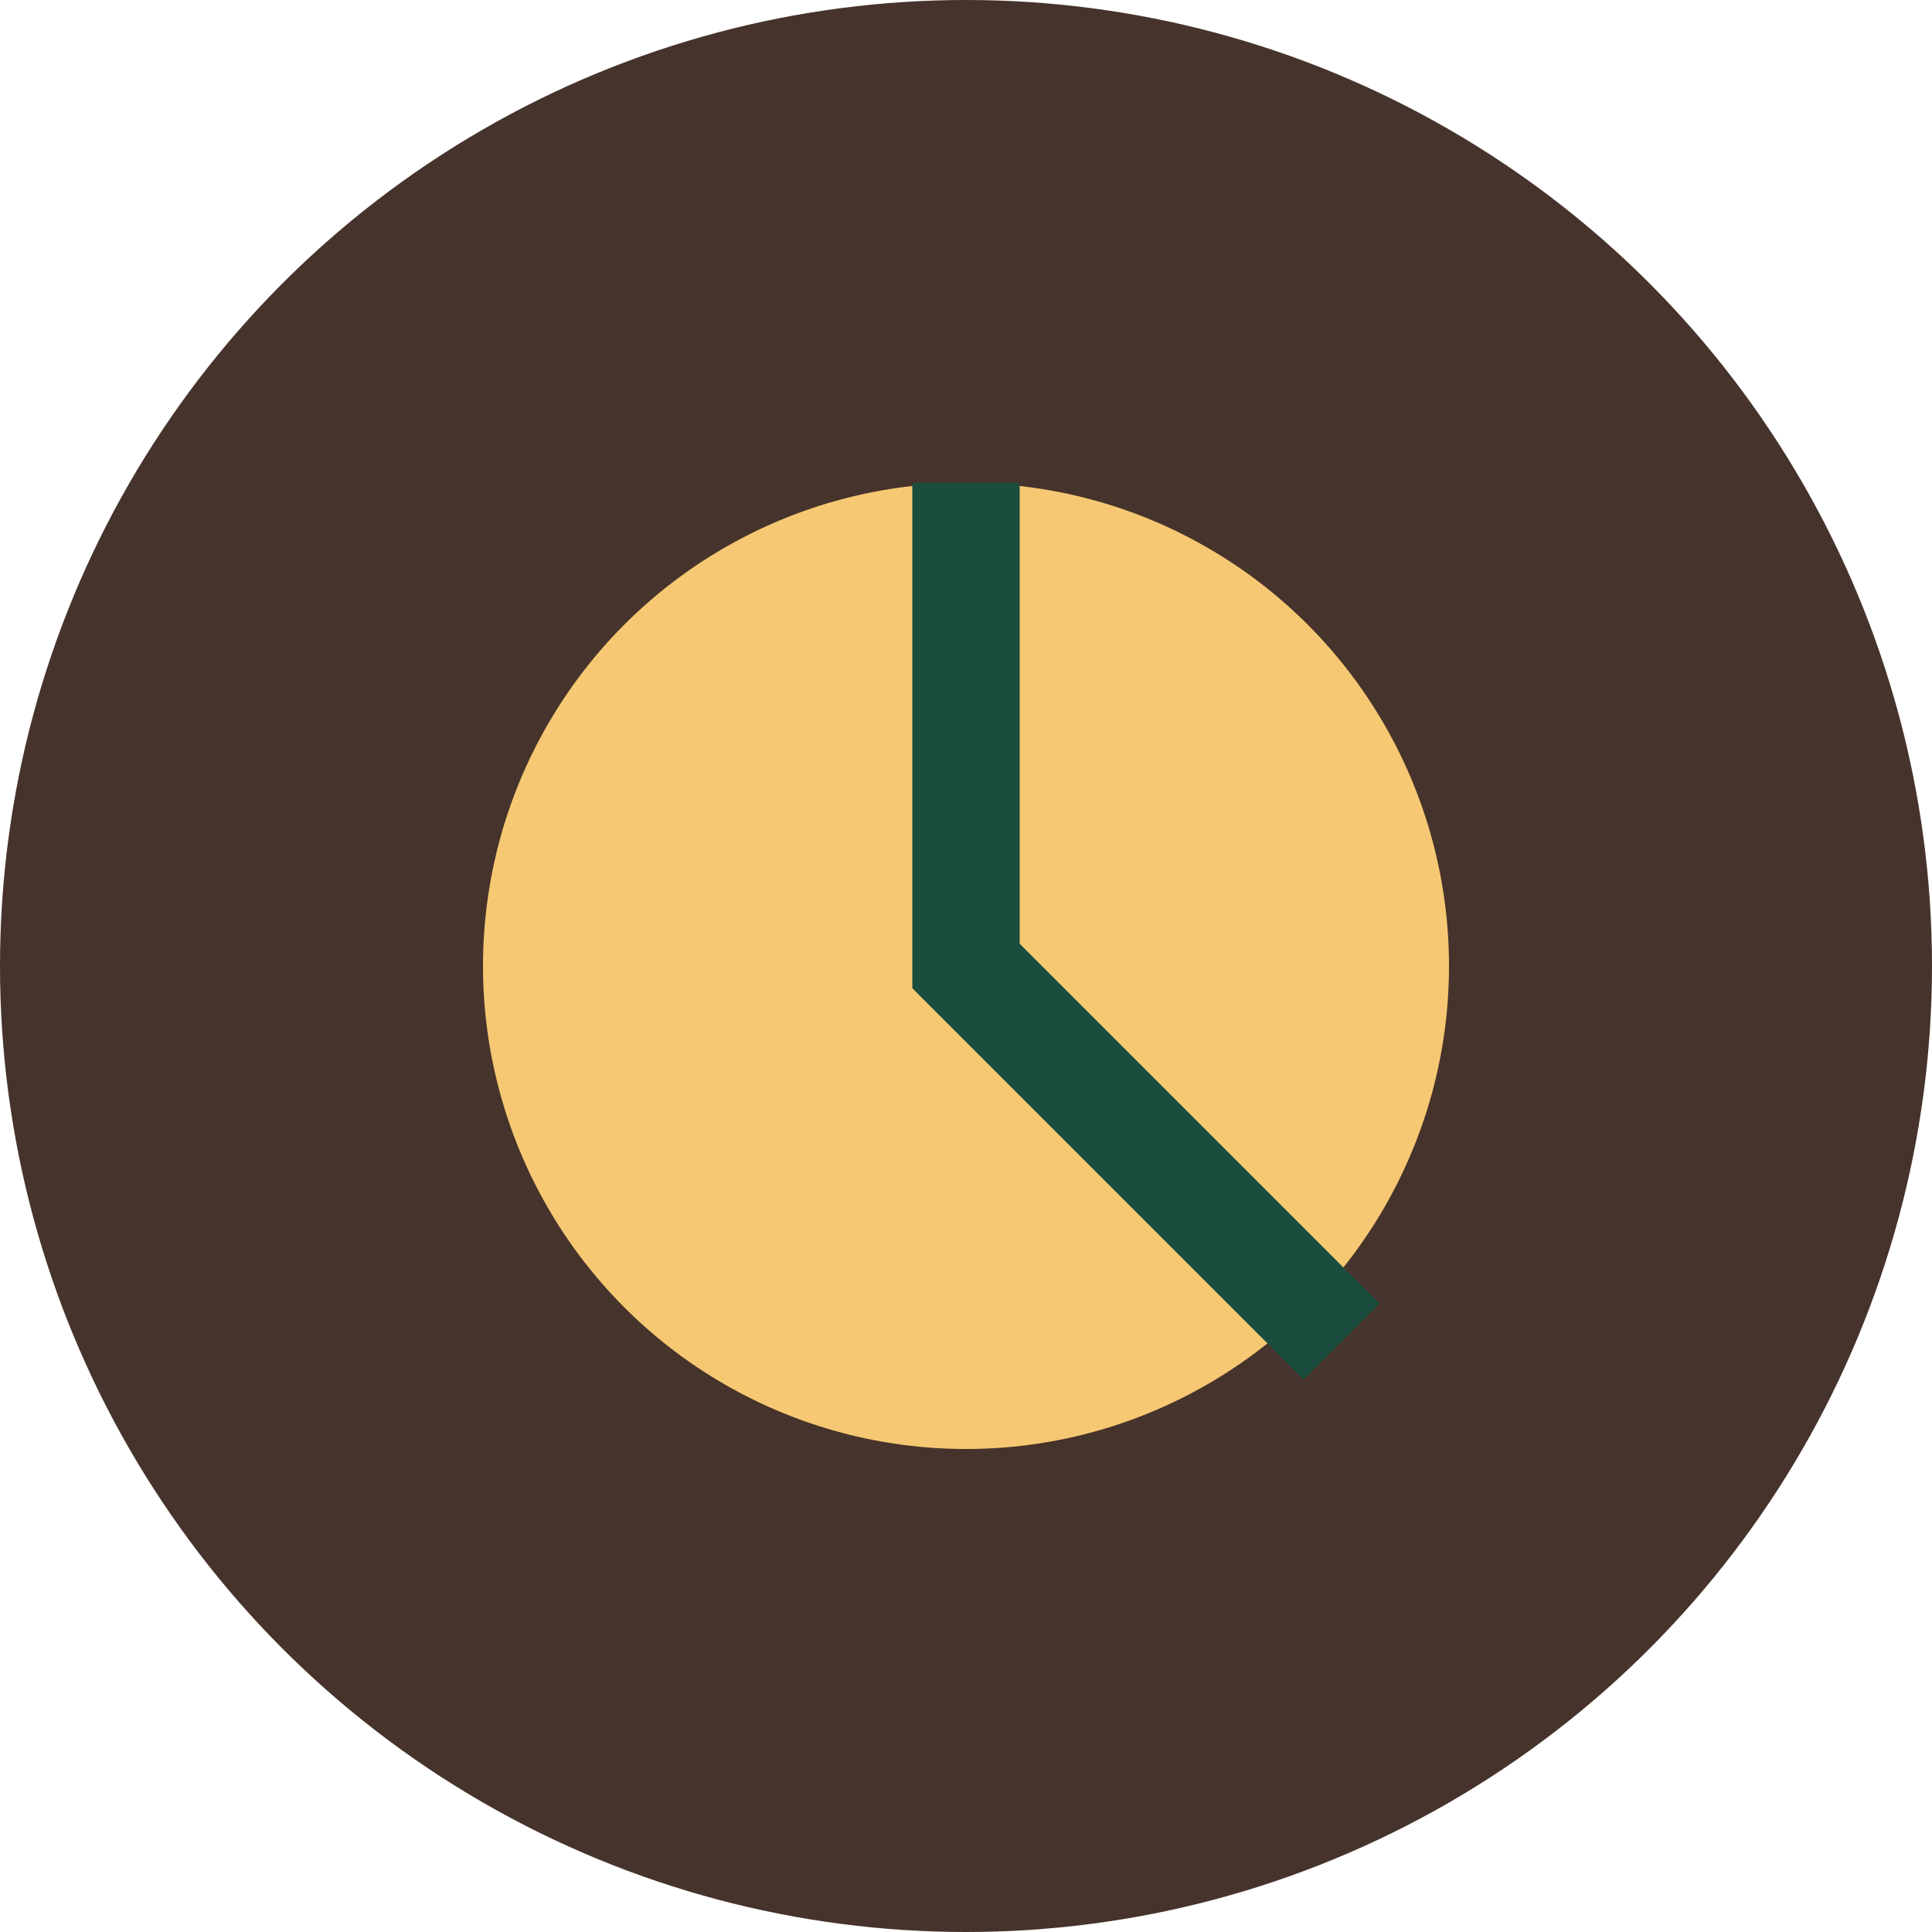 <?xml version="1.0" encoding="UTF-8"?>
<svg xmlns="http://www.w3.org/2000/svg" width="36" height="36" viewBox="0 0 36 36"><circle cx="18" cy="18" r="18" fill="#46332B"/><circle cx="18" cy="18" r="9" fill="#F7C873"/><path d="M18 9v9l7 7" stroke="#1B4D3E" stroke-width="2" fill="none"/></svg>
